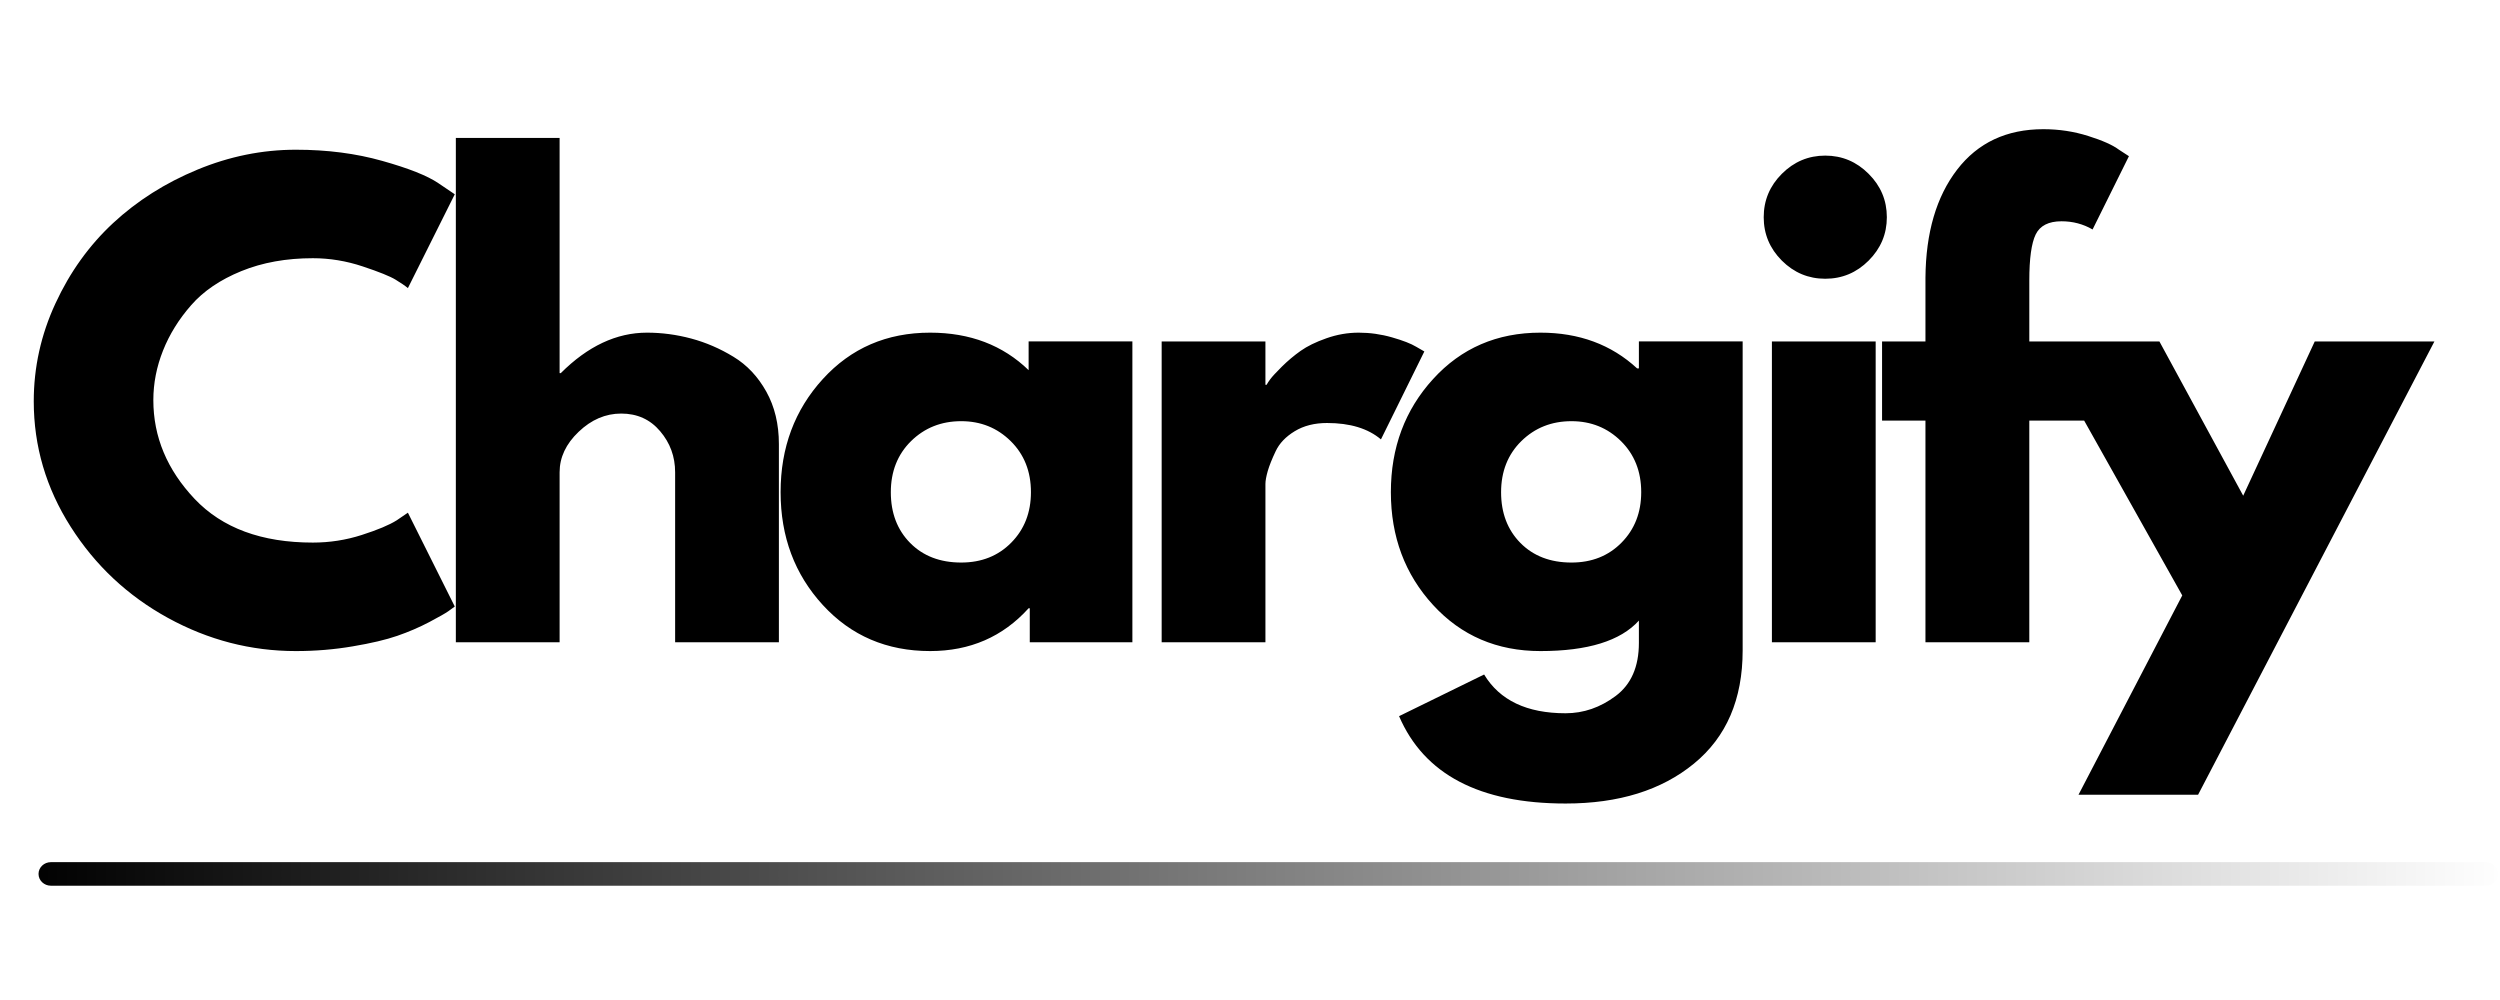 <?xml version="1.0" encoding="UTF-8" standalone="no"?>
<!-- Created with Inkscape (http://www.inkscape.org/) -->

<svg
   width="125mm"
   height="50mm"
   viewBox="0 0 125 50"
   version="1.1"
   id="svg1"
   inkscape:version="1.3 (0e150ed6c4, 2023-07-21)"
   sodipodi:docname="something.svg"
   xmlns:inkscape="http://www.inkscape.org/namespaces/inkscape"
   xmlns:sodipodi="http://sodipodi.sourceforge.net/DTD/sodipodi-0.dtd"
   xmlns="http://www.w3.org/2000/svg"
   xmlns:svg="http://www.w3.org/2000/svg">
  <sodipodi:namedview
     id="namedview1"
     pagecolor="#ffffff"
     bordercolor="#000000"
     borderopacity="0.25"
     inkscape:showpageshadow="2"
     inkscape:pageopacity="0.0"
     inkscape:pagecheckerboard="0"
     inkscape:deskcolor="#d1d1d1"
     inkscape:document-units="mm"
     inkscape:zoom="1.4022026"
     inkscape:cx="155.82627"
     inkscape:cy="155.82627"
     inkscape:window-width="1920"
     inkscape:window-height="1001"
     inkscape:window-x="-9"
     inkscape:window-y="-9"
     inkscape:window-maximized="1"
     inkscape:current-layer="layer1" />
  <defs
     id="defs1">
    <clipPath
       clipPathUnits="userSpaceOnUse"
       id="clipPath8">
      <rect
         style="fill:#000000;stroke-width:0.984"
         id="rect9"
         width="513.342"
         height="181.703"
         x="-4.447"
         y="151.207" />
    </clipPath>
    <mask
       id="mask0_203_9"
       maskUnits="userSpaceOnUse"
       x="0"
       y="0"
       width="500"
       height="500">
      <path
         fill-rule="evenodd"
         clip-rule="evenodd"
         d="M 0,0 H 500 V 500 H 0 Z"
         fill="#ffffff"
         id="path1" />
    </mask>
    <linearGradient
       id="paint0_linear_203_9"
       x1="13.935"
       y1="314.206"
       x2="486.363"
       y2="314.337"
       gradientUnits="userSpaceOnUse">
      <stop
         id="stop5" />
      <stop
         offset="1"
         stop-opacity="0"
         id="stop6" />
    </linearGradient>
    <clipPath
       clipPathUnits="userSpaceOnUse"
       id="clipPath6">
      <rect
         style="fill:#000000;stroke-width:0.984"
         id="rect7"
         width="513.342"
         height="181.703"
         x="-4.447"
         y="151.207" />
    </clipPath>
  </defs>
  <g
     inkscape:label="Layer 1"
     inkscape:groupmode="layer"
     id="layer1">
    <g
       mask="url(#mask0_203_9)"
       id="g2"
       clip-path="url(#clipPath8)"
       transform="matrix(0.265,0,0,0.265,-2.535,-41.073)">
      <path
         d="m 68.59,257.367 c 3.176,0 6.254,-0.476 9.234,-1.437 2.988,-0.957 5.188,-1.879 6.594,-2.766 l 2.109,-1.437 8.844,17.703 c -0.293,0.218 -0.699,0.515 -1.219,0.89 -0.512,0.368 -1.711,1.047 -3.594,2.047 -1.887,0.992 -3.898,1.856 -6.031,2.594 -2.137,0.742 -4.938,1.398 -8.406,1.984 -3.469,0.594 -7.047,0.891 -10.734,0.891 -8.48,0 -16.523,-2.082 -24.125,-6.25 -7.594,-4.164 -13.715,-9.899 -18.359,-17.203 -4.648,-7.301 -6.969,-15.192 -6.969,-23.672 0,-6.414 1.363,-12.57 4.094,-18.469 2.727,-5.906 6.359,-10.961 10.891,-15.172 4.539,-4.207 9.832,-7.562 15.875,-10.062 6.051,-2.508 12.25,-3.766 18.594,-3.766 5.906,0 11.344,0.703 16.312,2.11 4.977,1.398 8.504,2.796 10.578,4.203 l 3.094,2.093 -8.844,17.704 c -0.523,-0.438 -1.297,-0.969 -2.328,-1.594 -1.031,-0.633 -3.102,-1.469 -6.203,-2.5 -3.094,-1.031 -6.231,-1.547 -9.406,-1.547 -5.012,0 -9.512,0.812 -13.5,2.437 -3.98,1.625 -7.133,3.766 -9.453,6.422 -2.324,2.649 -4.094,5.5 -5.312,8.563 -1.219,3.062 -1.828,6.183 -1.828,9.359 0,6.93 2.598,13.141 7.797,18.641 5.207,5.492 12.641,8.234 22.297,8.234 z m 26.984,18.813 v -95.157 h 19.578 v 44.375 h 0.219 c 5.094,-5.093 10.516,-7.64 16.266,-7.64 2.8,0 5.582,0.371 8.343,1.109 2.77,0.742 5.426,1.887 7.969,3.438 2.551,1.543 4.617,3.734 6.203,6.578 1.582,2.836 2.375,6.137 2.375,9.906 v 37.391 h -19.578 v -32.078 c 0,-2.957 -0.945,-5.539 -2.828,-7.75 -1.875,-2.219 -4.324,-3.329 -7.344,-3.329 -2.961,0 -5.636,1.149 -8.031,3.438 -2.398,2.281 -3.594,4.828 -3.594,7.641 v 32.078 z m 69.242,-7.032 c -5.312,-5.789 -7.968,-12.89 -7.968,-21.296 0,-8.407 2.656,-15.52 7.968,-21.344 5.313,-5.832 12.063,-8.75 20.25,-8.75 7.52,0 13.711,2.359 18.579,7.078 v -5.422 h 19.578 v 56.766 h -19.36 v -6.422 h -0.218 c -4.868,5.387 -11.059,8.078 -18.579,8.078 -8.187,0 -14.937,-2.895 -20.25,-8.688 z m 16.641,-30.921 c -2.543,2.511 -3.812,5.726 -3.812,9.64 0,3.906 1.21,7.094 3.64,9.563 2.438,2.468 5.649,3.703 9.641,3.703 3.832,0 6.984,-1.254 9.453,-3.766 2.469,-2.508 3.703,-5.68 3.703,-9.515 0,-3.907 -1.273,-7.114 -3.812,-9.625 -2.543,-2.508 -5.657,-3.766 -9.344,-3.766 -3.762,0 -6.918,1.258 -9.469,3.766 z m 47.289,37.953 v -56.766 h 19.578 v 8.188 h 0.219 c 0.156,-0.29 0.395,-0.657 0.719,-1.094 0.332,-0.446 1.051,-1.223 2.156,-2.328 1.113,-1.102 2.297,-2.098 3.547,-2.985 1.25,-0.882 2.867,-1.675 4.859,-2.375 2,-0.707 4.031,-1.062 6.094,-1.062 2.133,0 4.234,0.297 6.297,0.89 2.07,0.594 3.586,1.184 4.547,1.766 l 1.547,0.891 -8.188,16.593 c -2.437,-2.062 -5.828,-3.093 -10.172,-3.093 -2.367,0 -4.398,0.515 -6.094,1.547 -1.699,1.031 -2.898,2.289 -3.593,3.765 -0.7,1.469 -1.2,2.719 -1.5,3.75 -0.293,1.031 -0.438,1.844 -0.438,2.438 v 29.875 z m 44.793,13.937 16.047,-7.859 c 2.945,4.875 8.07,7.312 15.375,7.312 3.394,0 6.547,-1.09 9.453,-3.265 2.914,-2.18 4.375,-5.516 4.375,-10.016 v -4.203 c -3.469,3.836 -9.664,5.75 -18.578,5.75 -8.188,0 -14.938,-2.895 -20.25,-8.688 -5.313,-5.789 -7.969,-12.89 -7.969,-21.296 0,-8.407 2.656,-15.52 7.969,-21.344 5.312,-5.832 12.062,-8.75 20.25,-8.75 7.301,0 13.383,2.25 18.25,6.75 h 0.328 v -5.094 h 19.578 v 58.313 c 0,9.218 -3.062,16.332 -9.187,21.343 -6.117,5.02 -14.188,7.532 -24.219,7.532 -16.231,0 -26.703,-5.497 -31.422,-16.485 z m 23.063,-51.89 c -2.543,2.511 -3.813,5.726 -3.813,9.64 0,3.906 1.211,7.094 3.641,9.563 2.437,2.468 5.648,3.703 9.64,3.703 3.832,0 6.985,-1.254 9.453,-3.766 2.469,-2.508 3.704,-5.68 3.704,-9.515 0,-3.907 -1.274,-7.114 -3.813,-9.625 -2.543,-2.508 -5.656,-3.766 -9.344,-3.766 -3.761,0 -6.918,1.258 -9.468,3.766 z m 49.16,-50.438 c 2.289,-2.289 5.019,-3.437 8.187,-3.437 3.176,0 5.906,1.148 8.188,3.437 2.289,2.281 3.437,5.012 3.437,8.188 0,3.168 -1.148,5.898 -3.437,8.187 -2.282,2.281 -5.012,3.422 -8.188,3.422 -3.168,0 -5.898,-1.141 -8.187,-3.422 -2.282,-2.289 -3.422,-5.019 -3.422,-8.187 0,-3.176 1.14,-5.907 3.422,-8.188 z m -1.875,31.625 v 56.766 h 19.578 v -56.766 z m 28.972,0 v -12.047 c 0.071,-8.488 2.063,-15.273 5.969,-20.359 3.914,-5.094 9.344,-7.641 16.281,-7.641 2.946,0 5.766,0.43 8.454,1.281 2.695,0.844 4.632,1.711 5.812,2.594 l 1.875,1.219 -6.859,13.828 c -1.774,-1.031 -3.727,-1.547 -5.86,-1.547 -2.437,0 -4.062,0.828 -4.875,2.485 -0.804,1.656 -1.203,4.554 -1.203,8.687 v 11.5 H 405.5 v 14.938 h -13.047 v 41.828 h -19.594 v -41.828 h -8.187 v -14.938 z m 73.453,0 h 22.579 l -44.594,85.531 h -22.563 l 19.578,-37.609 -26.89,-47.922 H 417 l 15.812,29.109 z"
         fill="#000000"
         id="path2" />
    </g>
    <path
       d="M 482.076,317.662 H 19.195 c -1.303,0 -2.358,0.996 -2.358,2.224 0,1.228 1.056,2.223 2.358,2.223 H 482.076 c 1.303,0 2.359,-0.995 2.359,-2.223 0,-1.228 -1.056,-2.224 -2.359,-2.224 z"
       fill="url(#paint0_linear_203_9)"
       id="path5"
       clip-path="url(#clipPath6)"
       style="fill:url(#paint0_linear_203_9)"
       transform="matrix(0.263,0,0,0.265,-2.502,-41.073)" />
    <rect
       style="fill:none;stroke-width:0.275"
       id="rect1"
       width="138.877"
       height="58.117"
       x="1.51"
       y="1.51" />
  </g>
</svg>
